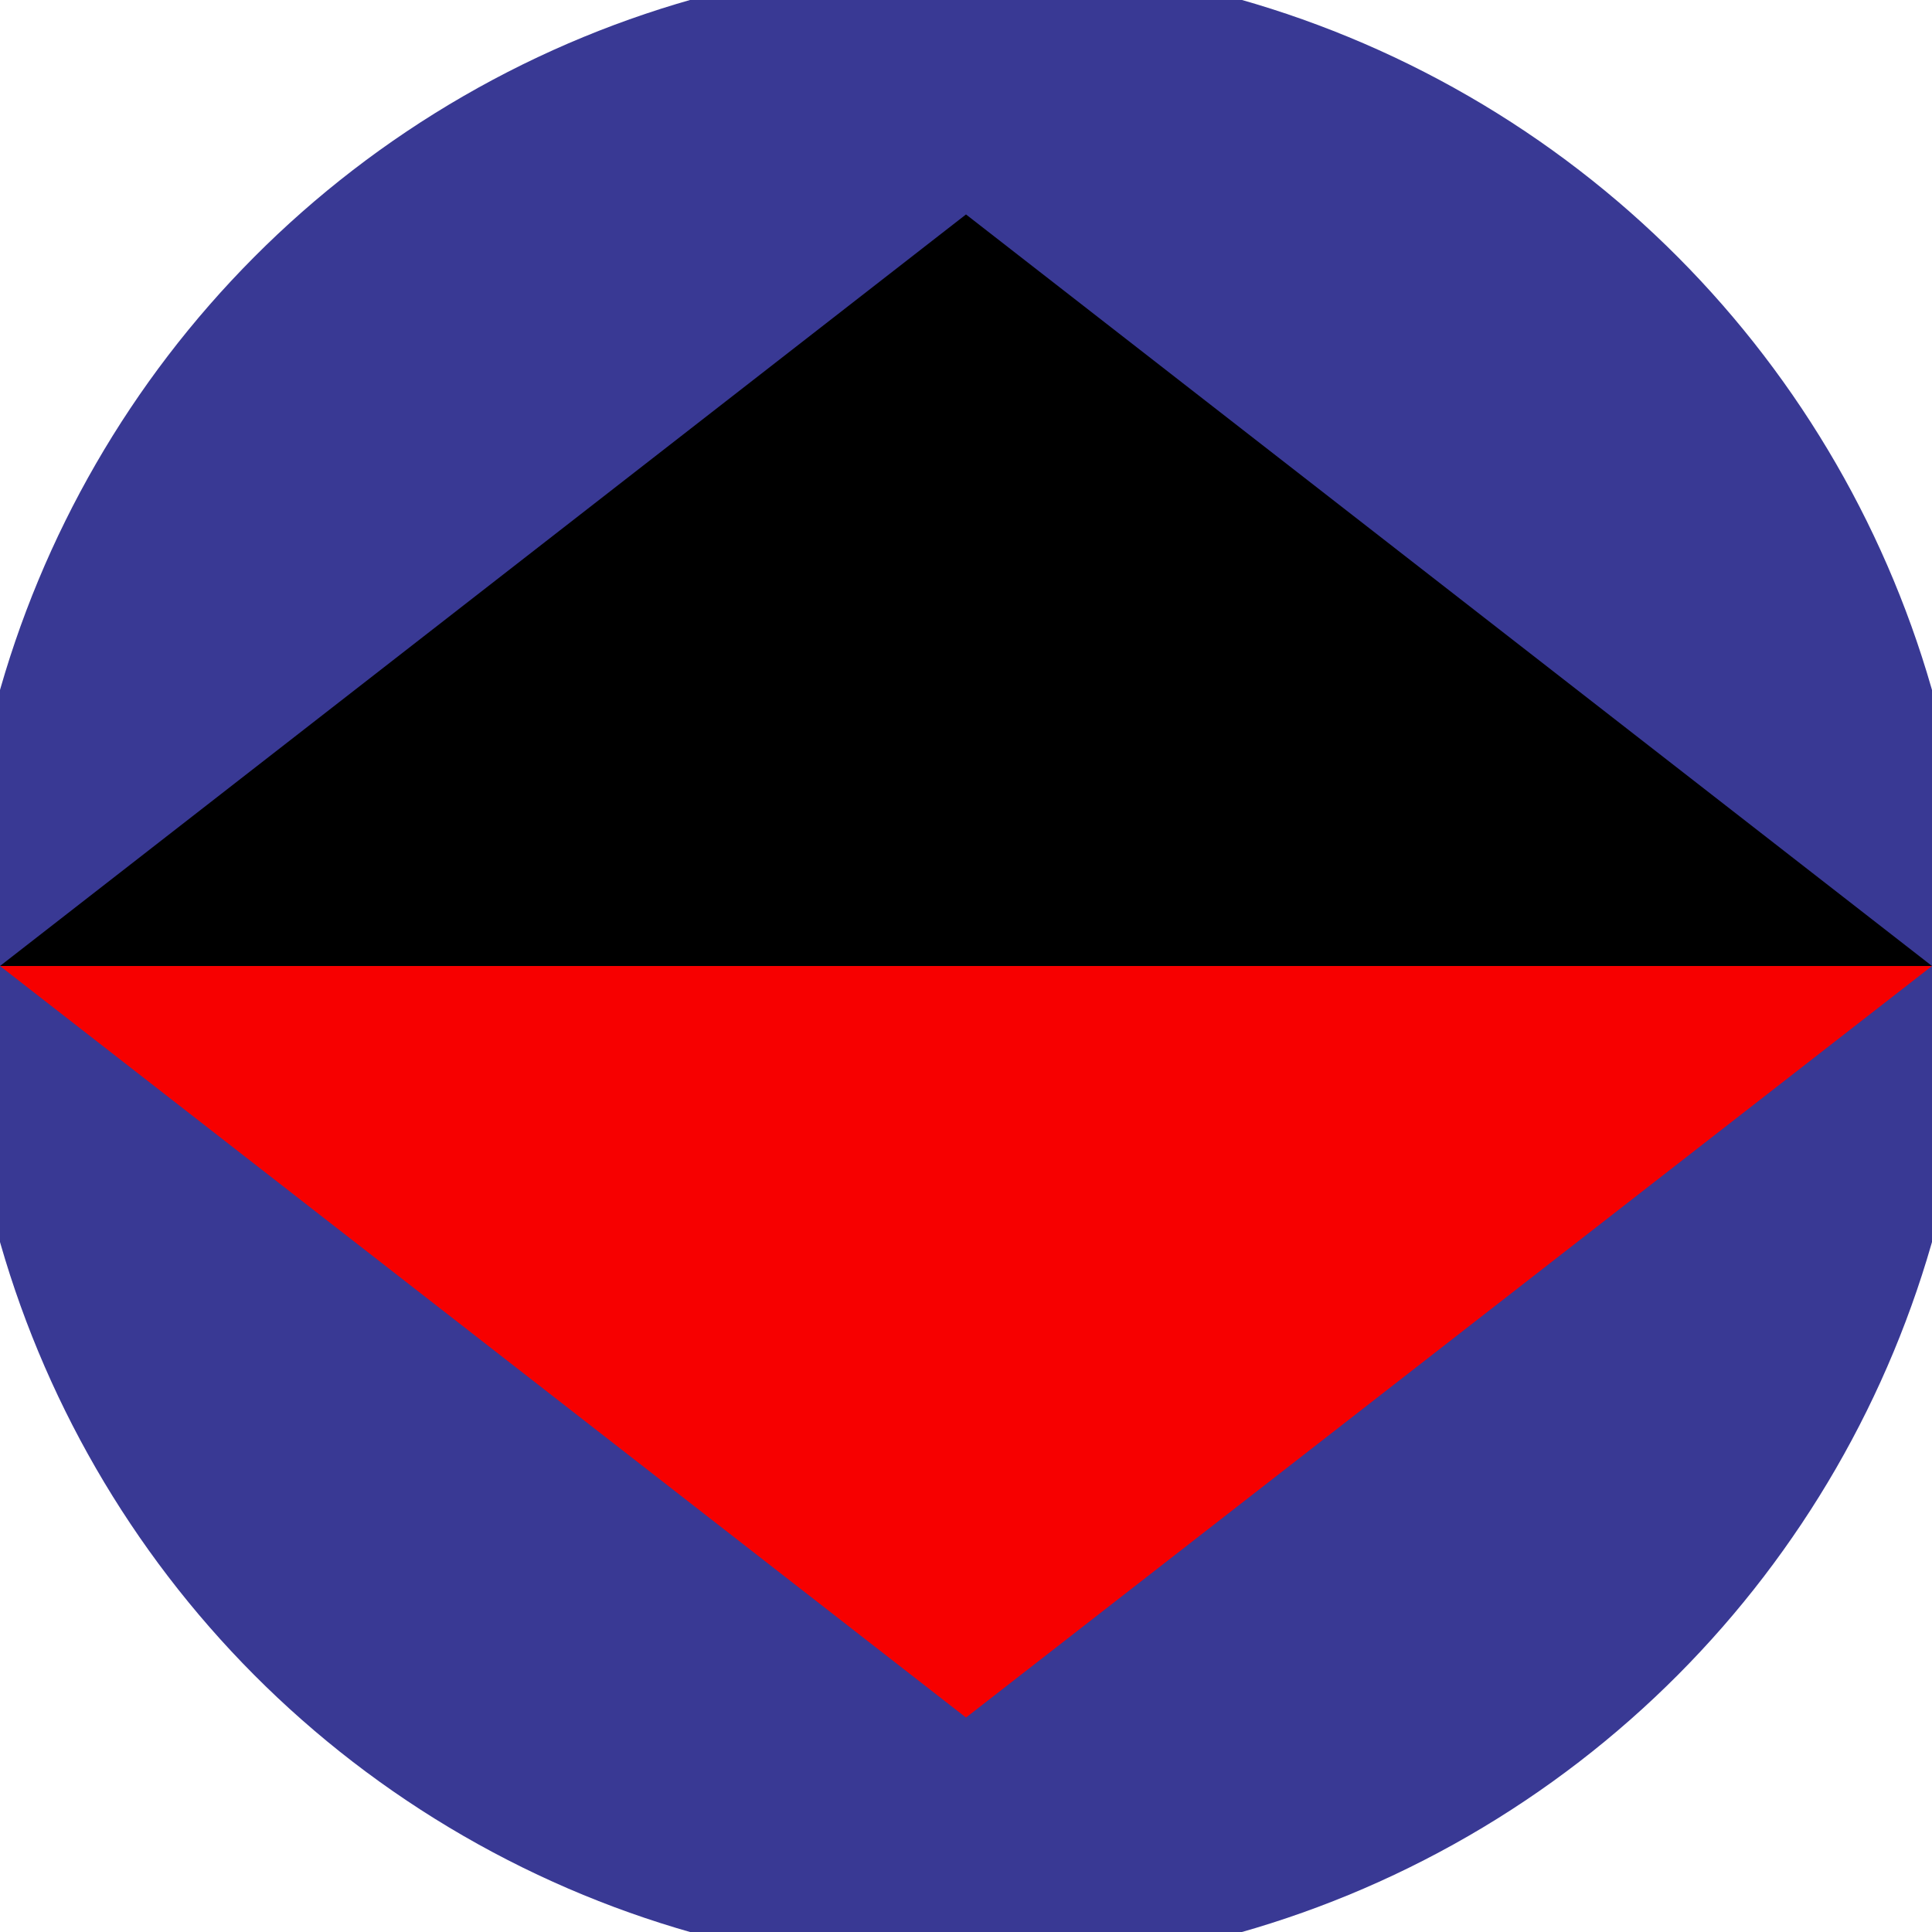 <svg xmlns="http://www.w3.org/2000/svg" width="128" height="128" viewBox="0 0 100 100" shape-rendering="geometricPrecision">
                            <defs>
                                <clipPath id="clip">
                                    <circle cx="50" cy="50" r="52" />
                                    <!--<rect x="0" y="0" width="100" height="100"/>-->
                                </clipPath>
                            </defs>
                            <g transform="rotate(0 50 50)">
                            <rect x="0" y="0" width="100" height="100" fill="#393994" clip-path="url(#clip)"/><path d="M 50 88.9 L 0 50 H 100 Z" fill="#f70000" clip-path="url(#clip)"/><path d="M 0 50 H 100 L 50 11.1 Z" fill="#000000" clip-path="url(#clip)"/></g></svg>